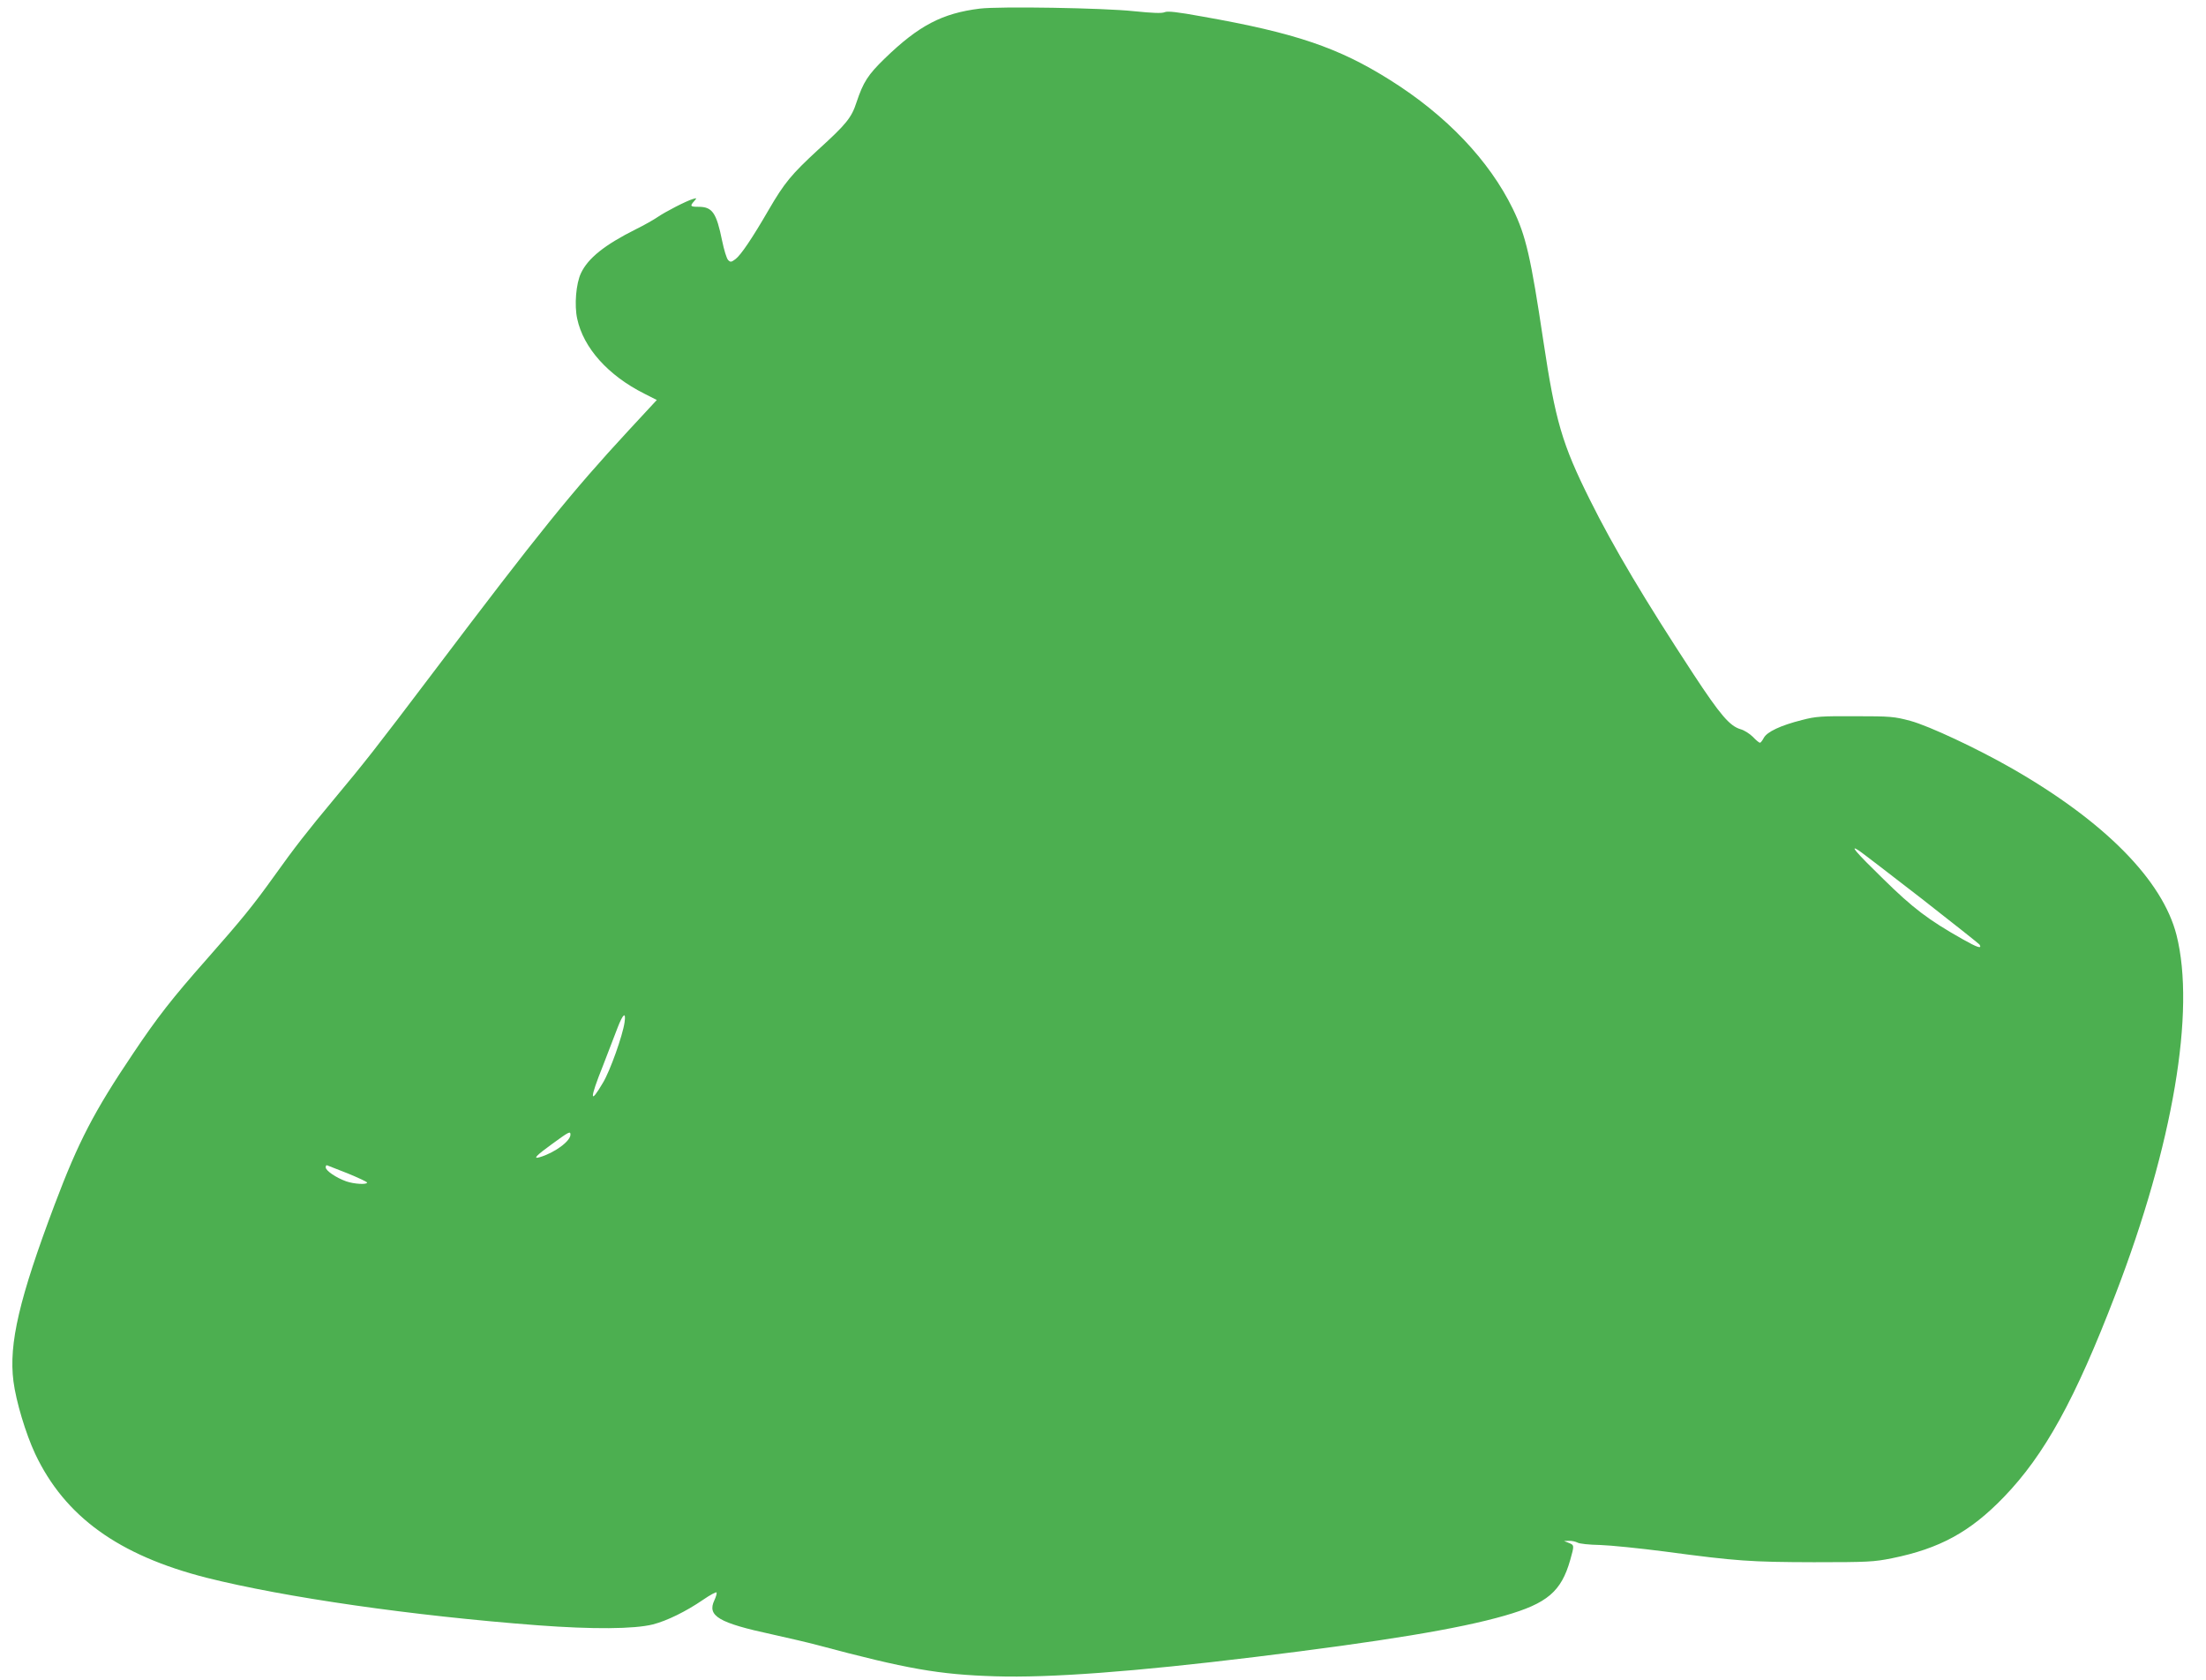 <?xml version="1.0" standalone="no"?>
<!DOCTYPE svg PUBLIC "-//W3C//DTD SVG 20010904//EN"
 "http://www.w3.org/TR/2001/REC-SVG-20010904/DTD/svg10.dtd">
<svg version="1.0" xmlns="http://www.w3.org/2000/svg"
 width="1280pt" height="975pt" viewBox="0 0 1280 975"
 preserveAspectRatio="xMidYMid meet">
<g transform="translate(0,975) scale(0.1,-0.1)"
fill="#4caf50" stroke="none">
<path d="M5685 9700 c-218 -27 -354 -98 -551 -289 -99 -96 -125 -138 -164
-254 -29 -90 -59 -127 -223 -276 -155 -143 -195 -191 -287 -349 -95 -164 -161
-262 -193 -286 -24 -18 -29 -18 -42 -5 -9 9 -24 59 -35 112 -33 163 -57 197
-137 197 -48 0 -51 4 -25 33 16 19 16 19 -8 12 -38 -11 -160 -74 -205 -105
-22 -15 -78 -47 -125 -70 -182 -91 -278 -168 -319 -255 -29 -61 -39 -186 -22
-264 36 -170 180 -330 389 -435 l73 -37 -164 -177 c-330 -357 -517 -588 -1132
-1402 -338 -447 -399 -524 -575 -735 -155 -186 -231 -283 -350 -450 -121 -169
-187 -250 -388 -478 -205 -232 -289 -340 -429 -549 -227 -337 -318 -512 -456
-878 -205 -544 -267 -807 -239 -1025 15 -117 71 -303 126 -421 172 -364 484
-589 994 -719 453 -114 1196 -221 1922 -276 320 -24 560 -22 668 5 82 21 192
75 290 142 42 29 79 49 80 43 2 -5 -4 -26 -13 -45 -43 -91 25 -131 336 -198
90 -20 207 -47 259 -61 524 -140 708 -172 1035 -182 315 -10 811 27 1506 112
744 91 1183 163 1450 240 247 71 328 140 380 323 24 85 24 86 -8 99 l-28 11
28 1 c16 1 38 -4 50 -10 11 -7 70 -13 131 -14 61 -2 230 -19 376 -38 419 -56
497 -61 865 -62 315 0 348 2 453 23 276 56 453 152 648 354 237 245 415 568
649 1178 334 868 465 1644 354 2084 -81 318 -416 658 -953 966 -204 117 -484
248 -591 277 -94 25 -114 27 -320 27 -197 1 -229 -1 -309 -22 -124 -31 -204
-69 -222 -104 -8 -15 -18 -28 -22 -28 -5 0 -23 15 -41 34 -18 18 -50 39 -73
45 -62 19 -117 83 -272 319 -281 429 -463 734 -601 1012 -161 323 -200 456
-270 922 -73 487 -101 610 -177 766 -137 281 -386 543 -713 748 -299 188 -549
273 -1088 368 -148 27 -203 33 -220 25 -16 -7 -68 -5 -177 6 -176 19 -780 29
-895 15z m5463 -5163 c182 -142 334 -263 338 -268 16 -27 -13 -17 -98 31 -200
113 -288 180 -460 349 -160 156 -202 205 -140 164 15 -10 177 -134 360 -276z
m-7524 -719 c-11 -77 -84 -282 -125 -350 -78 -133 -79 -98 0 99 32 82 70 181
85 221 31 80 49 94 40 30z m-314 -652 c0 -38 -93 -106 -179 -131 -41 -12 -20
10 74 78 96 70 105 75 105 53z m-1292 -225 c61 -25 112 -49 112 -53 0 -13 -75
-9 -121 7 -59 21 -119 62 -119 81 0 9 3 14 8 12 4 -2 58 -23 120 -47z"/>
</g>
</svg>

